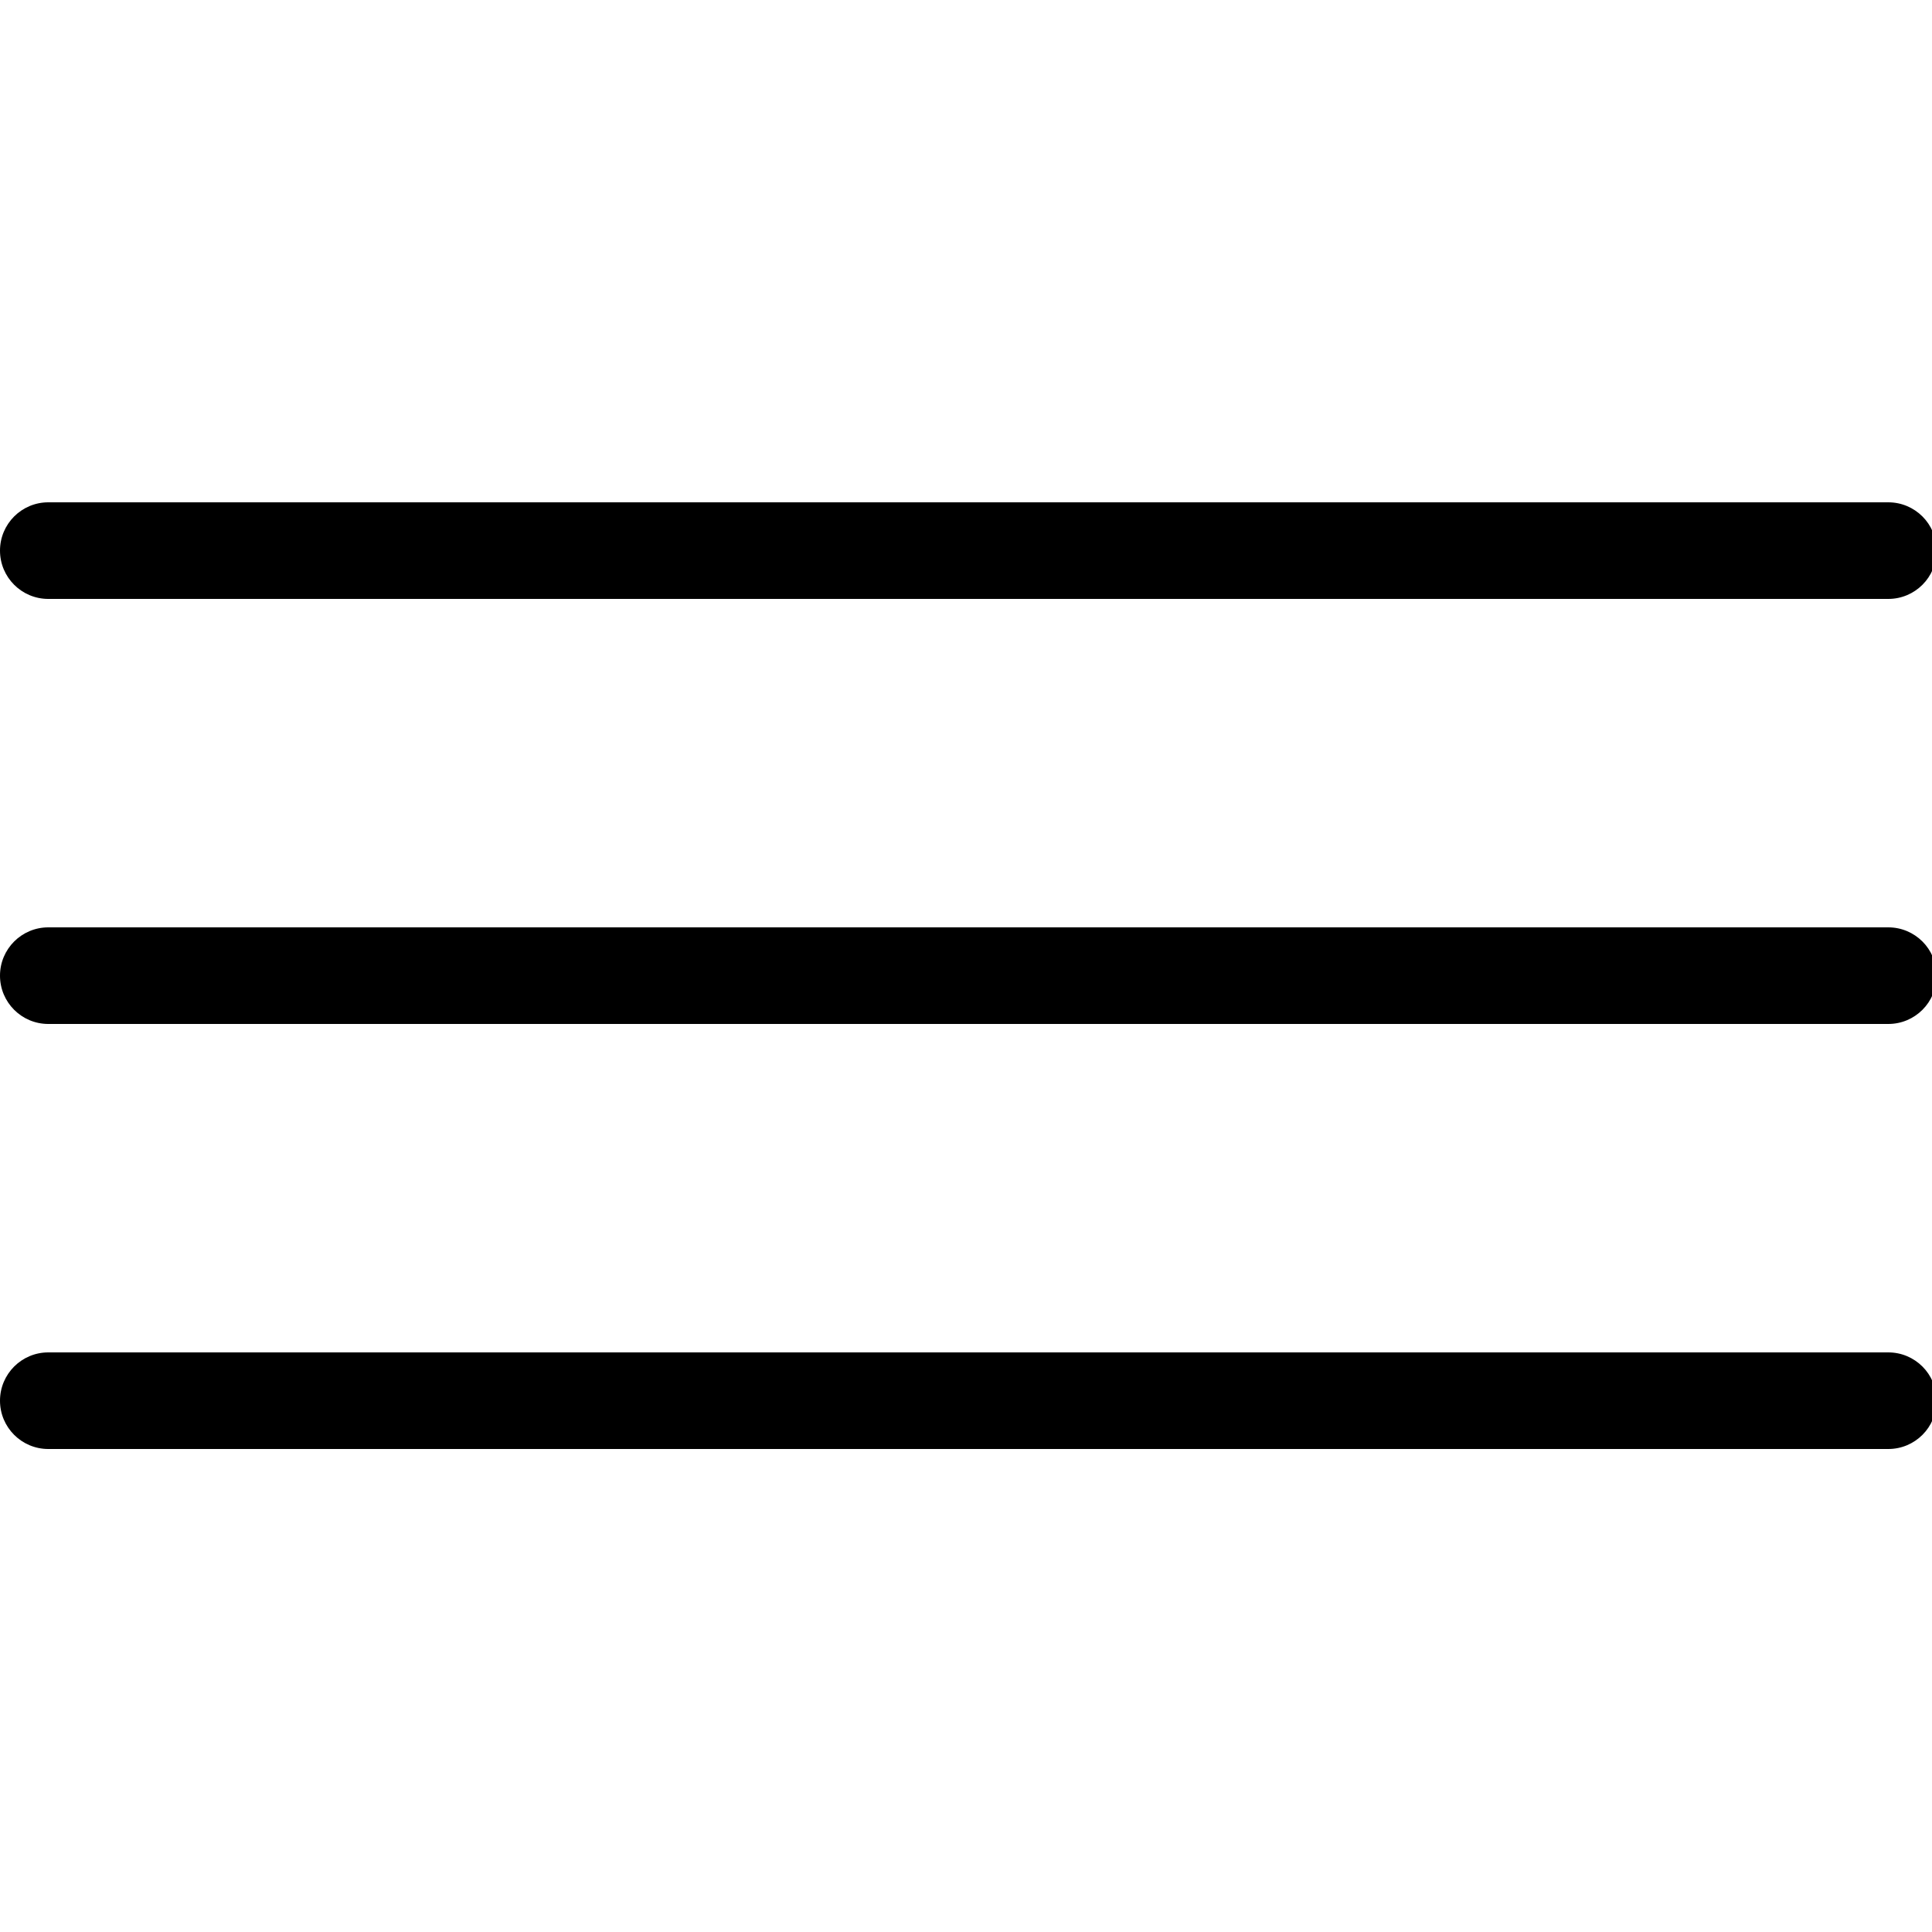 <?xml version="1.0" encoding="UTF-8"?> <svg xmlns="http://www.w3.org/2000/svg" width="100" height="100" viewBox="0 0 100 100" fill="none"><g clip-path="url(#clip0_1034_2)"><path fill-rule="evenodd" clip-rule="evenodd" d="M2.5 26C1.119 26 0 27.119 0 28.5C0 29.881 1.119 31 2.5 31H97.738C99.119 31 100.238 29.881 100.238 28.5C100.238 27.119 99.119 26 97.738 26H2.5ZM0 50.5C0 49.119 1.119 48 2.5 48H97.738C99.119 48 100.238 49.119 100.238 50.5C100.238 51.881 99.119 53 97.738 53H2.5C1.119 53 0 51.881 0 50.5ZM0 72.5C0 71.119 1.119 70 2.5 70H97.738C99.119 70 100.238 71.119 100.238 72.5C100.238 73.881 99.119 75 97.738 75H2.5C1.119 75 0 73.881 0 72.5Z" fill="black"></path></g><defs><clipPath id="clip0_1034_2"><rect width="100" height="100" fill="white"></rect></clipPath></defs></svg> 